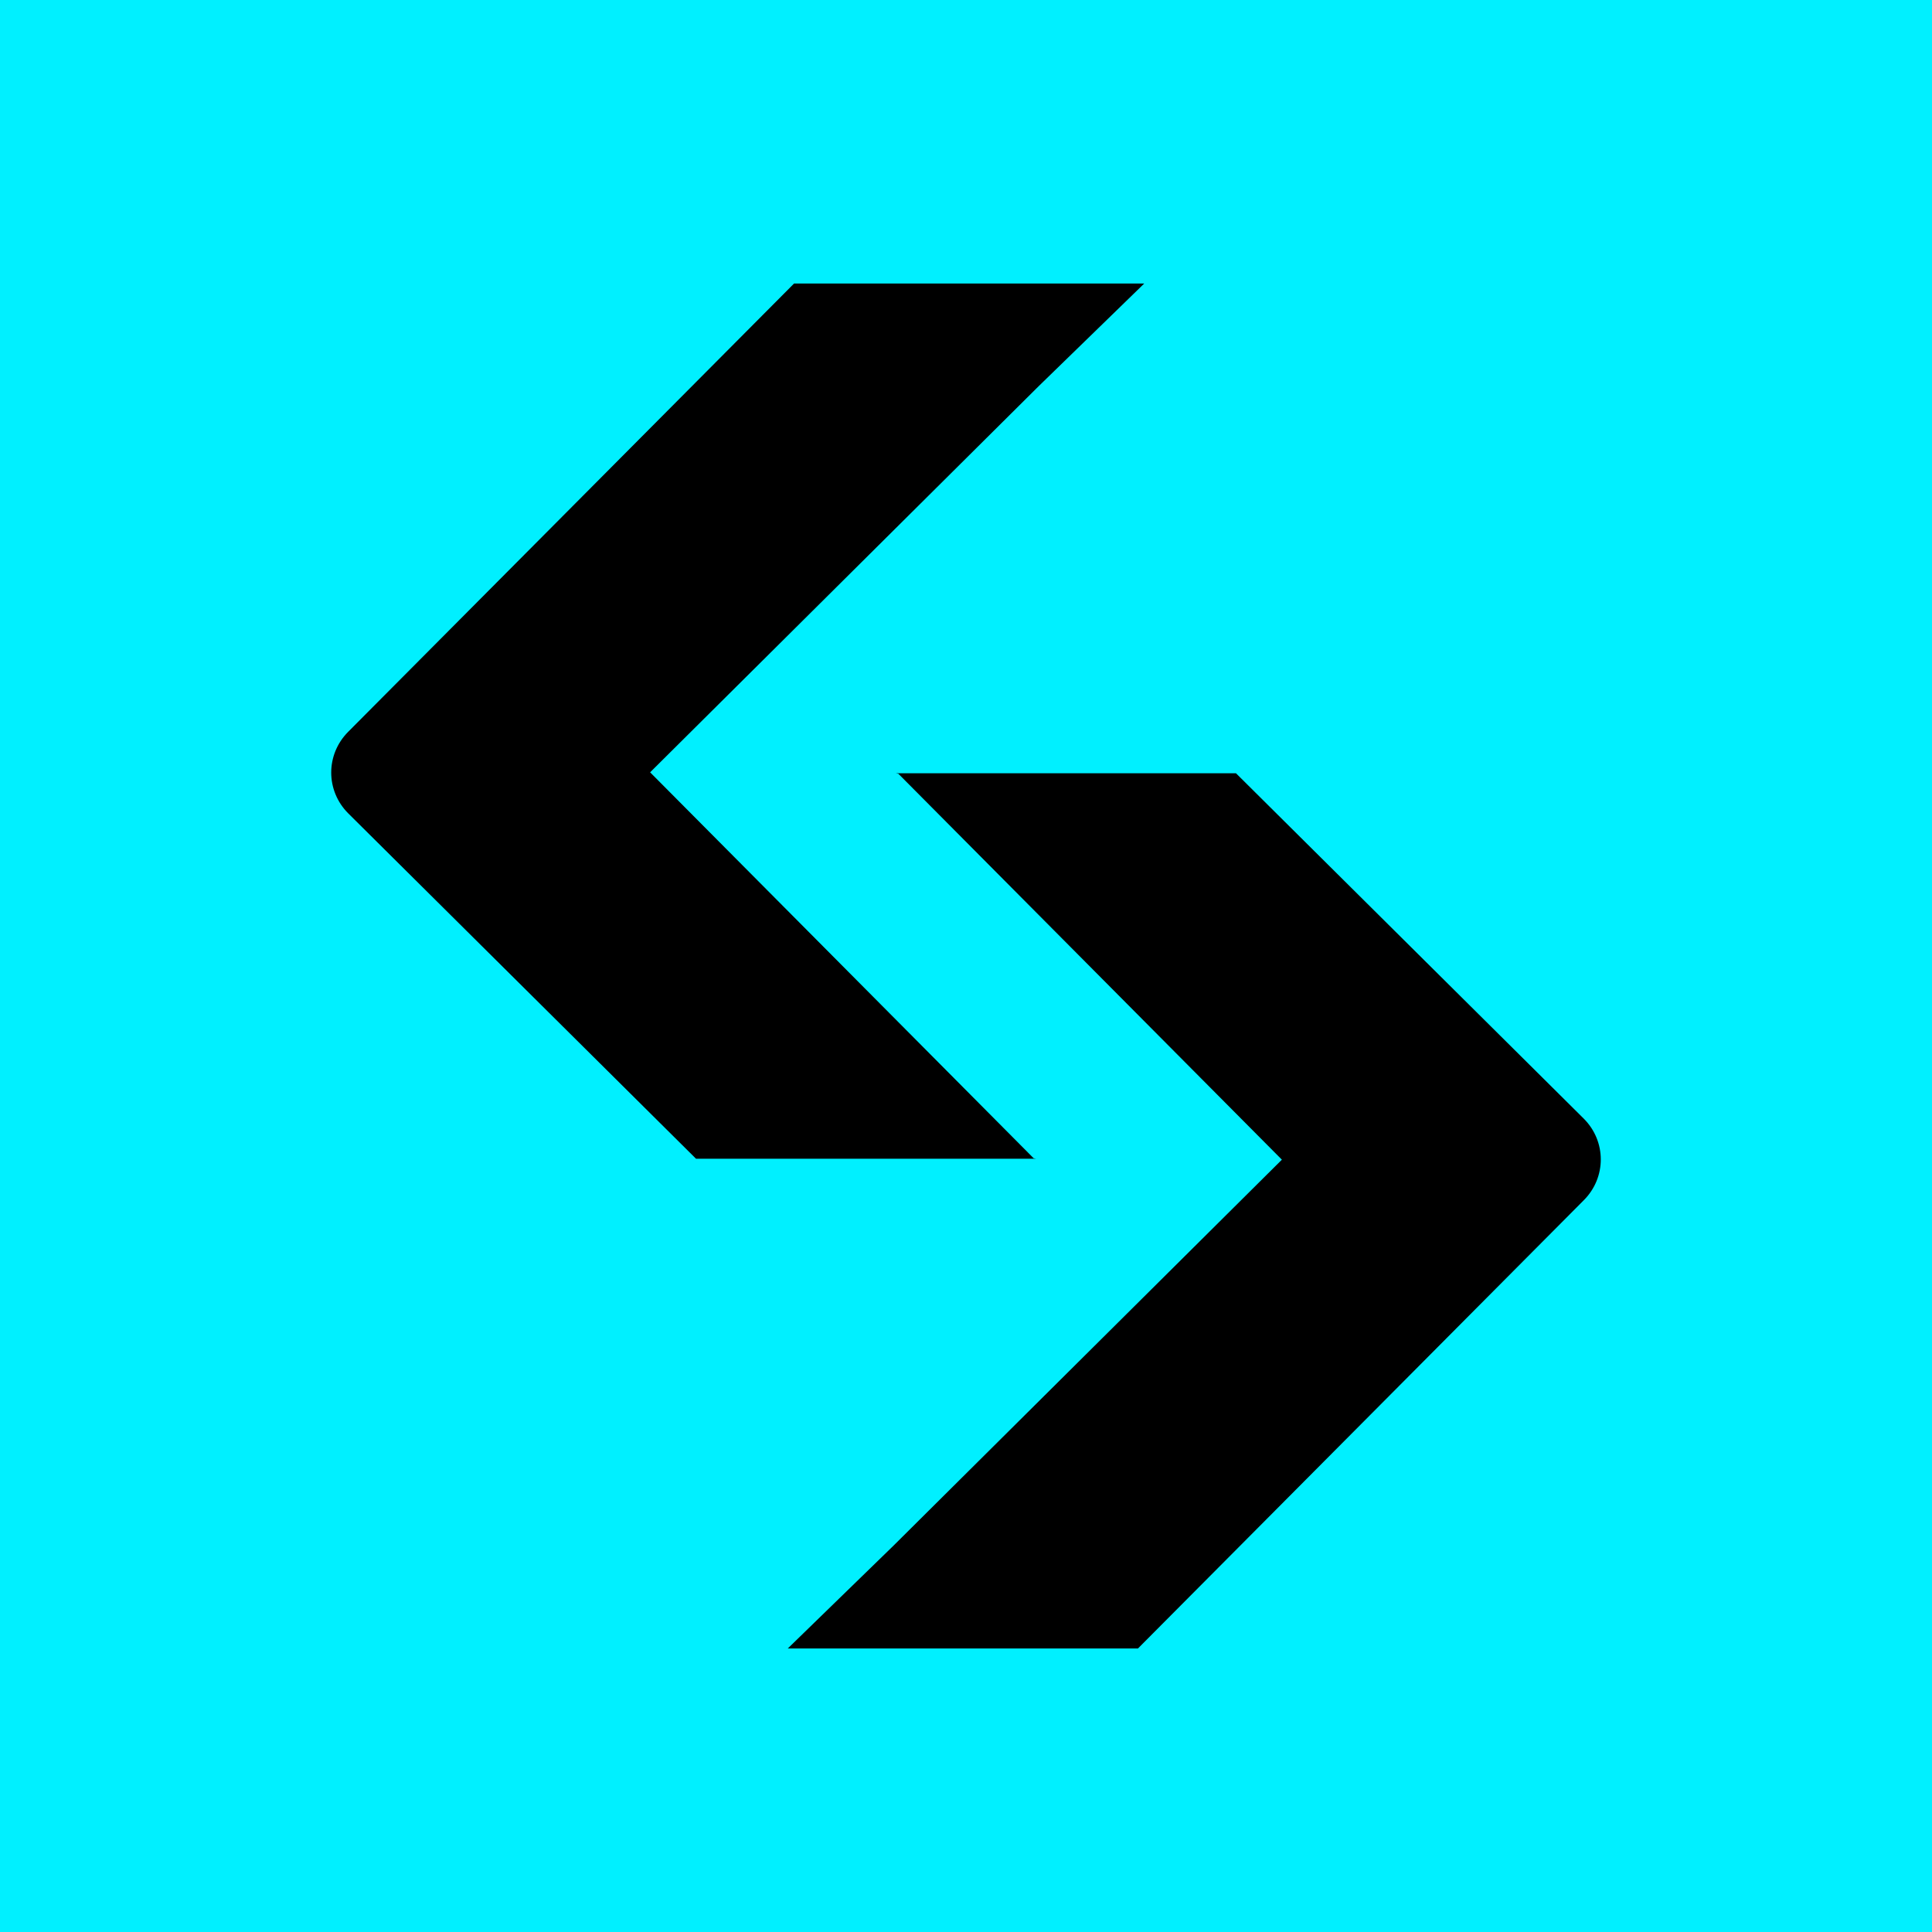 <?xml version="1.0" encoding="UTF-8"?>
<svg id="_图层_1" data-name="图层_1" xmlns="http://www.w3.org/2000/svg" version="1.1" viewBox="0 0 400 400">
  <!-- Generator: Adobe Illustrator 29.3.1, SVG Export Plug-In . SVG Version: 2.1.0 Build 151)  -->
  <defs>
    <style>
      .st0 {
        fill: #00f0ff;
      }
    </style>
  </defs>
  <rect class="st0" width="400" height="400"/>
  <path d="M185.5,160.1h70.4l72,71.5c4.7,4.7,4.7,12.2,0,16.9l-92.3,92.8h-72.5l21.9-21.3,80.4-79.9-79.4-79.9"/>
  <path d="M214.5,239.9h-70.4l-72-71.5c-4.7-4.7-4.7-12.2,0-16.9l92.3-92.8h72.5l-21.9,21.3-80.4,79.9,79.4,79.9"/>
</svg>